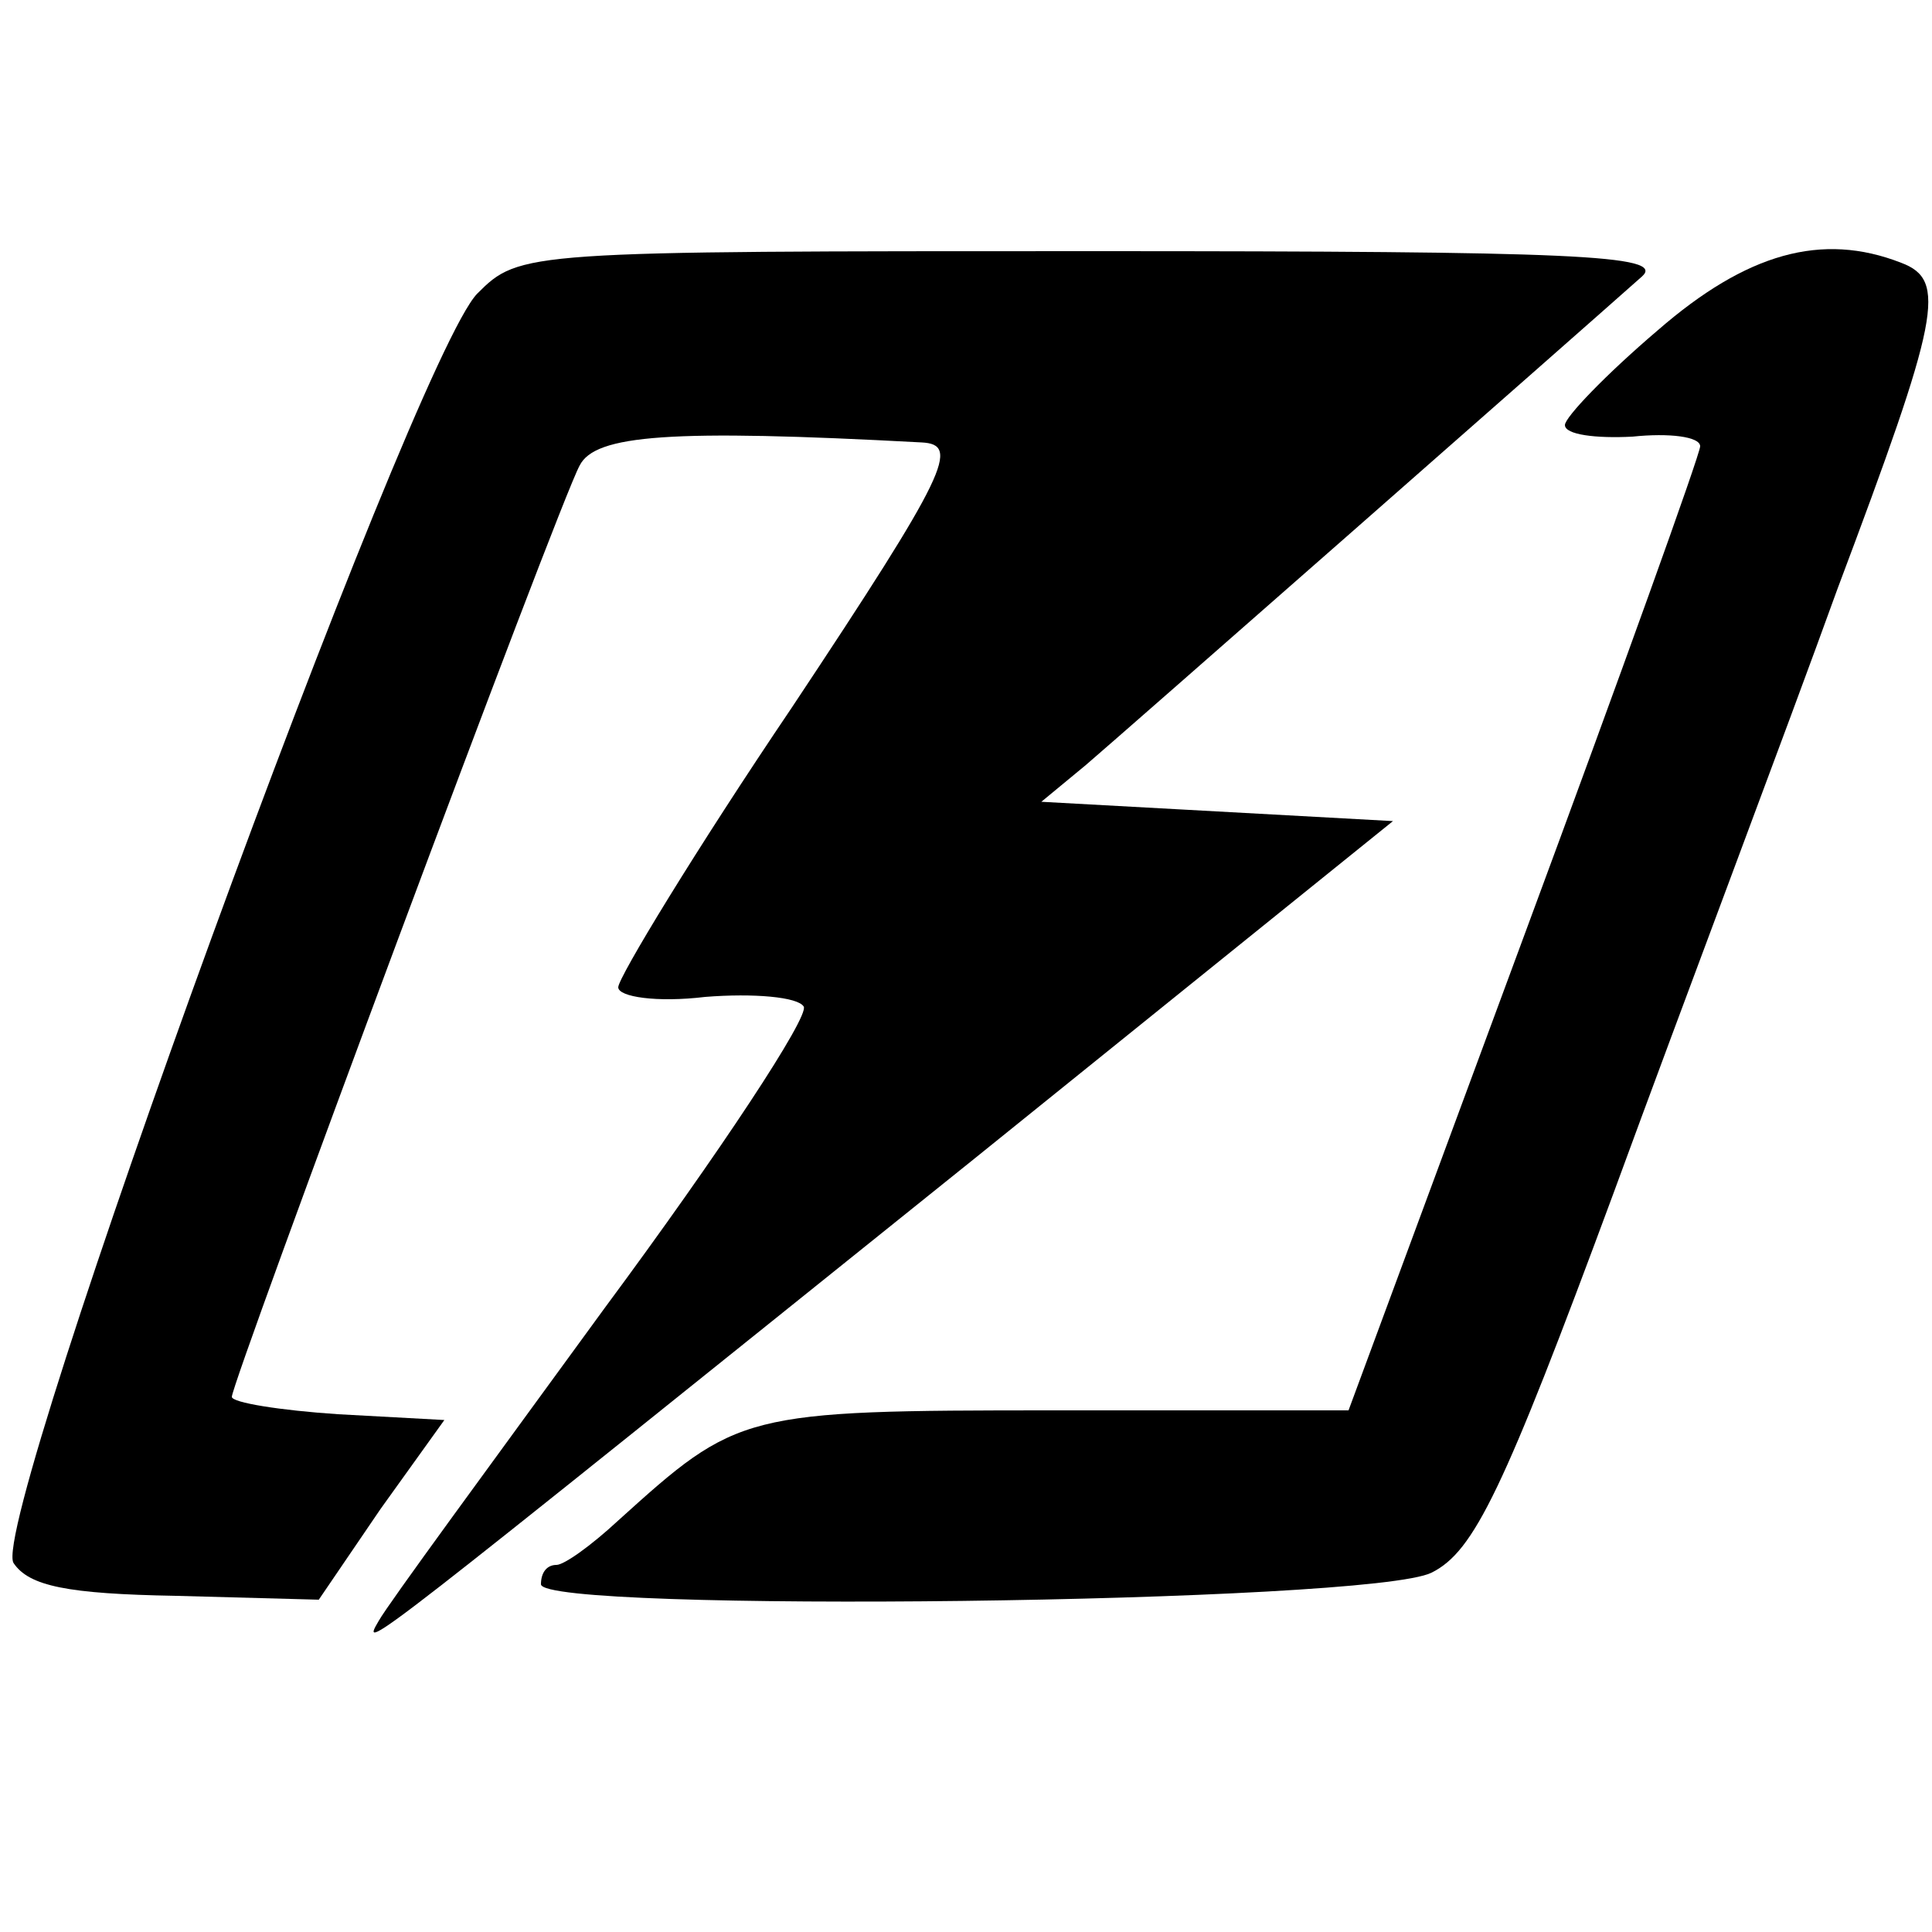<?xml version="1.0" standalone="no"?>
<!DOCTYPE svg PUBLIC "-//W3C//DTD SVG 20010904//EN"
 "http://www.w3.org/TR/2001/REC-SVG-20010904/DTD/svg10.dtd">
<svg version="1.0" xmlns="http://www.w3.org/2000/svg"
 width="100pt" height="100pt" viewBox="0 0 100 100"
 preserveAspectRatio="xMidYMid meet">
<g transform="translate(0,100) scale(0.1,-0.1)"
fill="#000000" stroke="none">
<path d="M247 848 c-34 -35 -253 -636 -240 -657 8 -12 28 -16 84 -17 l74 -2
32 47 33 46 -55 3 c-30 2 -55 6 -55 9 0 8 169 462 180 482 8 16 47 19 177 12
20 -1 14 -15 -67 -137 -50 -74 -90 -140 -90 -145 0 -5 20 -8 45 -5 25 2 48 0
51 -5 3 -5 -43 -75 -103 -156 -59 -81 -112 -153 -117 -162 -10 -17 -7 -14 308
239 l217 175 -91 5 -91 5 23 19 c21 18 252 221 288 253 12 11 -36 13 -283 13
-296 0 -298 0 -320 -22z"/>
<path d="M858 829 c-27 -23 -48 -45 -48 -49 0 -5 16 -7 35 -6 19 2 35 0 35 -5
0 -4 -41 -118 -91 -253 l-91 -246 -152 0 c-162 0 -164 -1 -226 -57 -14 -13
-28 -23 -32 -23 -5 0 -8 -4 -8 -10 0 -15 429 -10 461 6 22 11 37 42 94 196 37
101 90 241 116 313 53 141 57 160 33 169 -41 16 -80 5 -126 -35z"/>
</g>
</svg>
